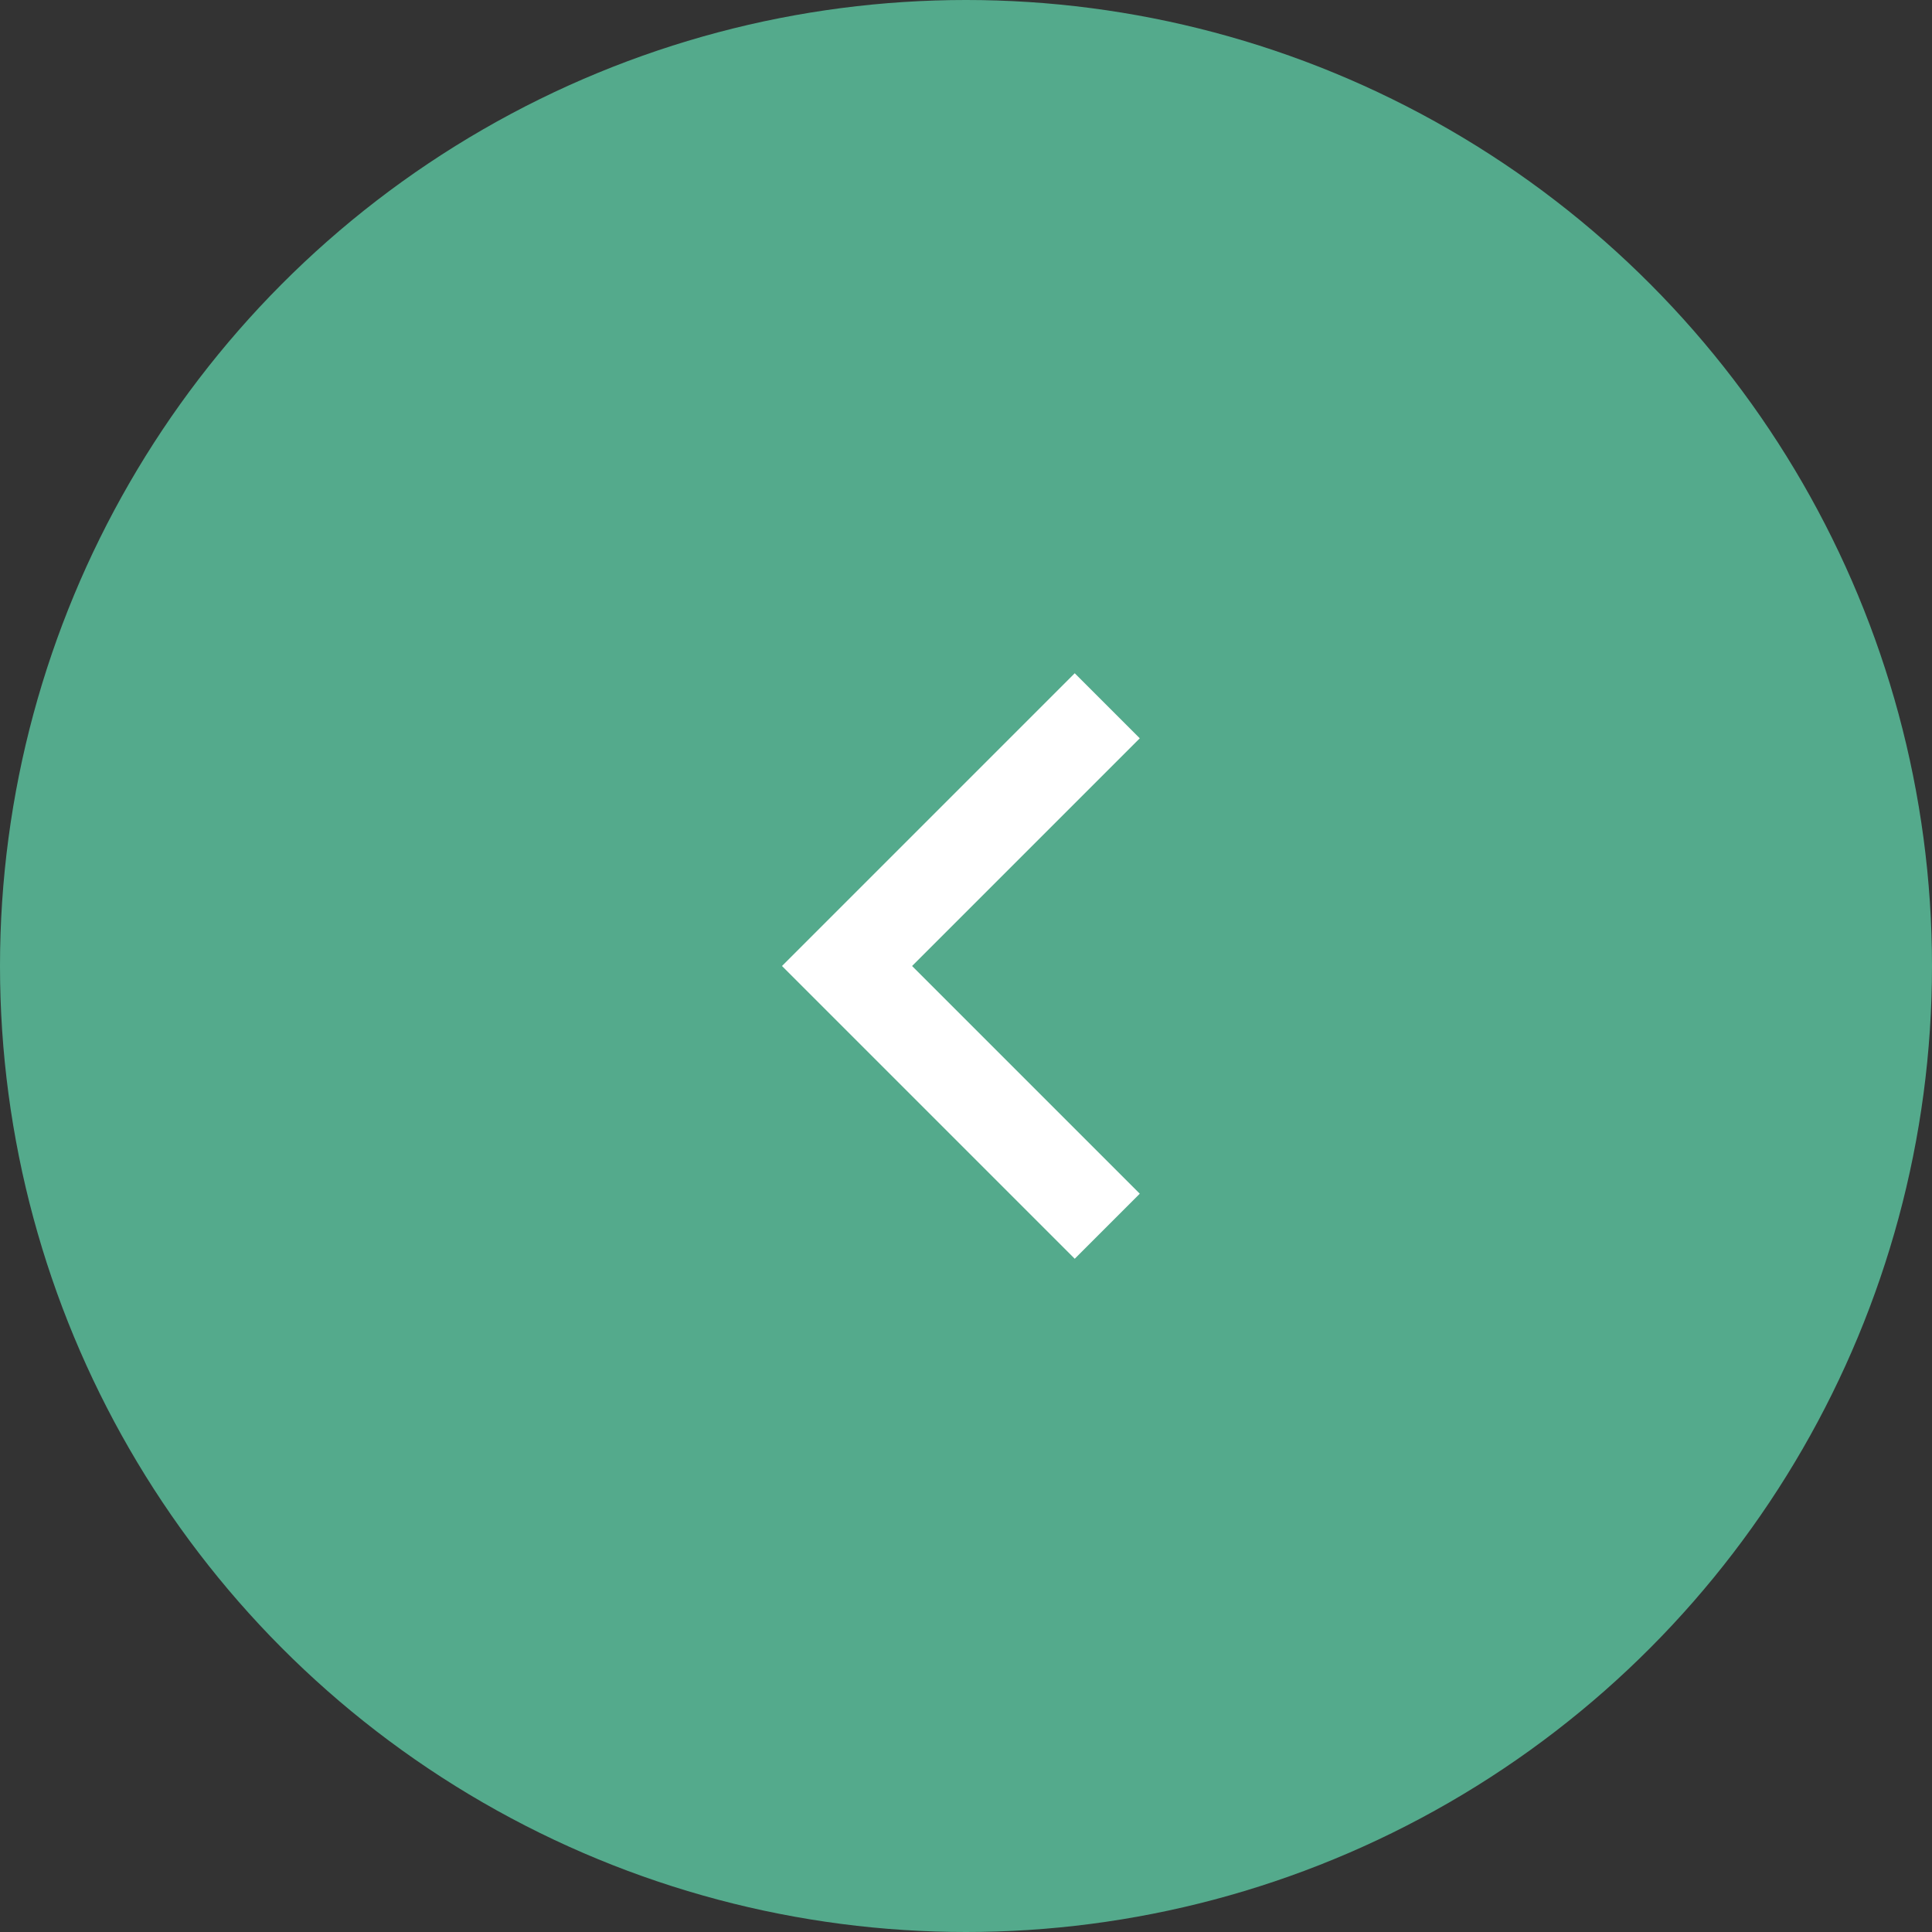 <?xml version="1.0" encoding="UTF-8"?> <svg xmlns="http://www.w3.org/2000/svg" width="36" height="36" viewBox="0 0 36 36" fill="none"><rect x="0" y="0" width="36" height="36" fill="#333333" stroke="none"/> <circle cx="18" cy="18" r="18" fill="#54AA8C"></circle> <path d="M16.995 18L21.238 22.243L20.026 23.455L14.571 18L20.026 12.545L21.238 13.757L16.995 18Z" fill="white"></path> </svg> 